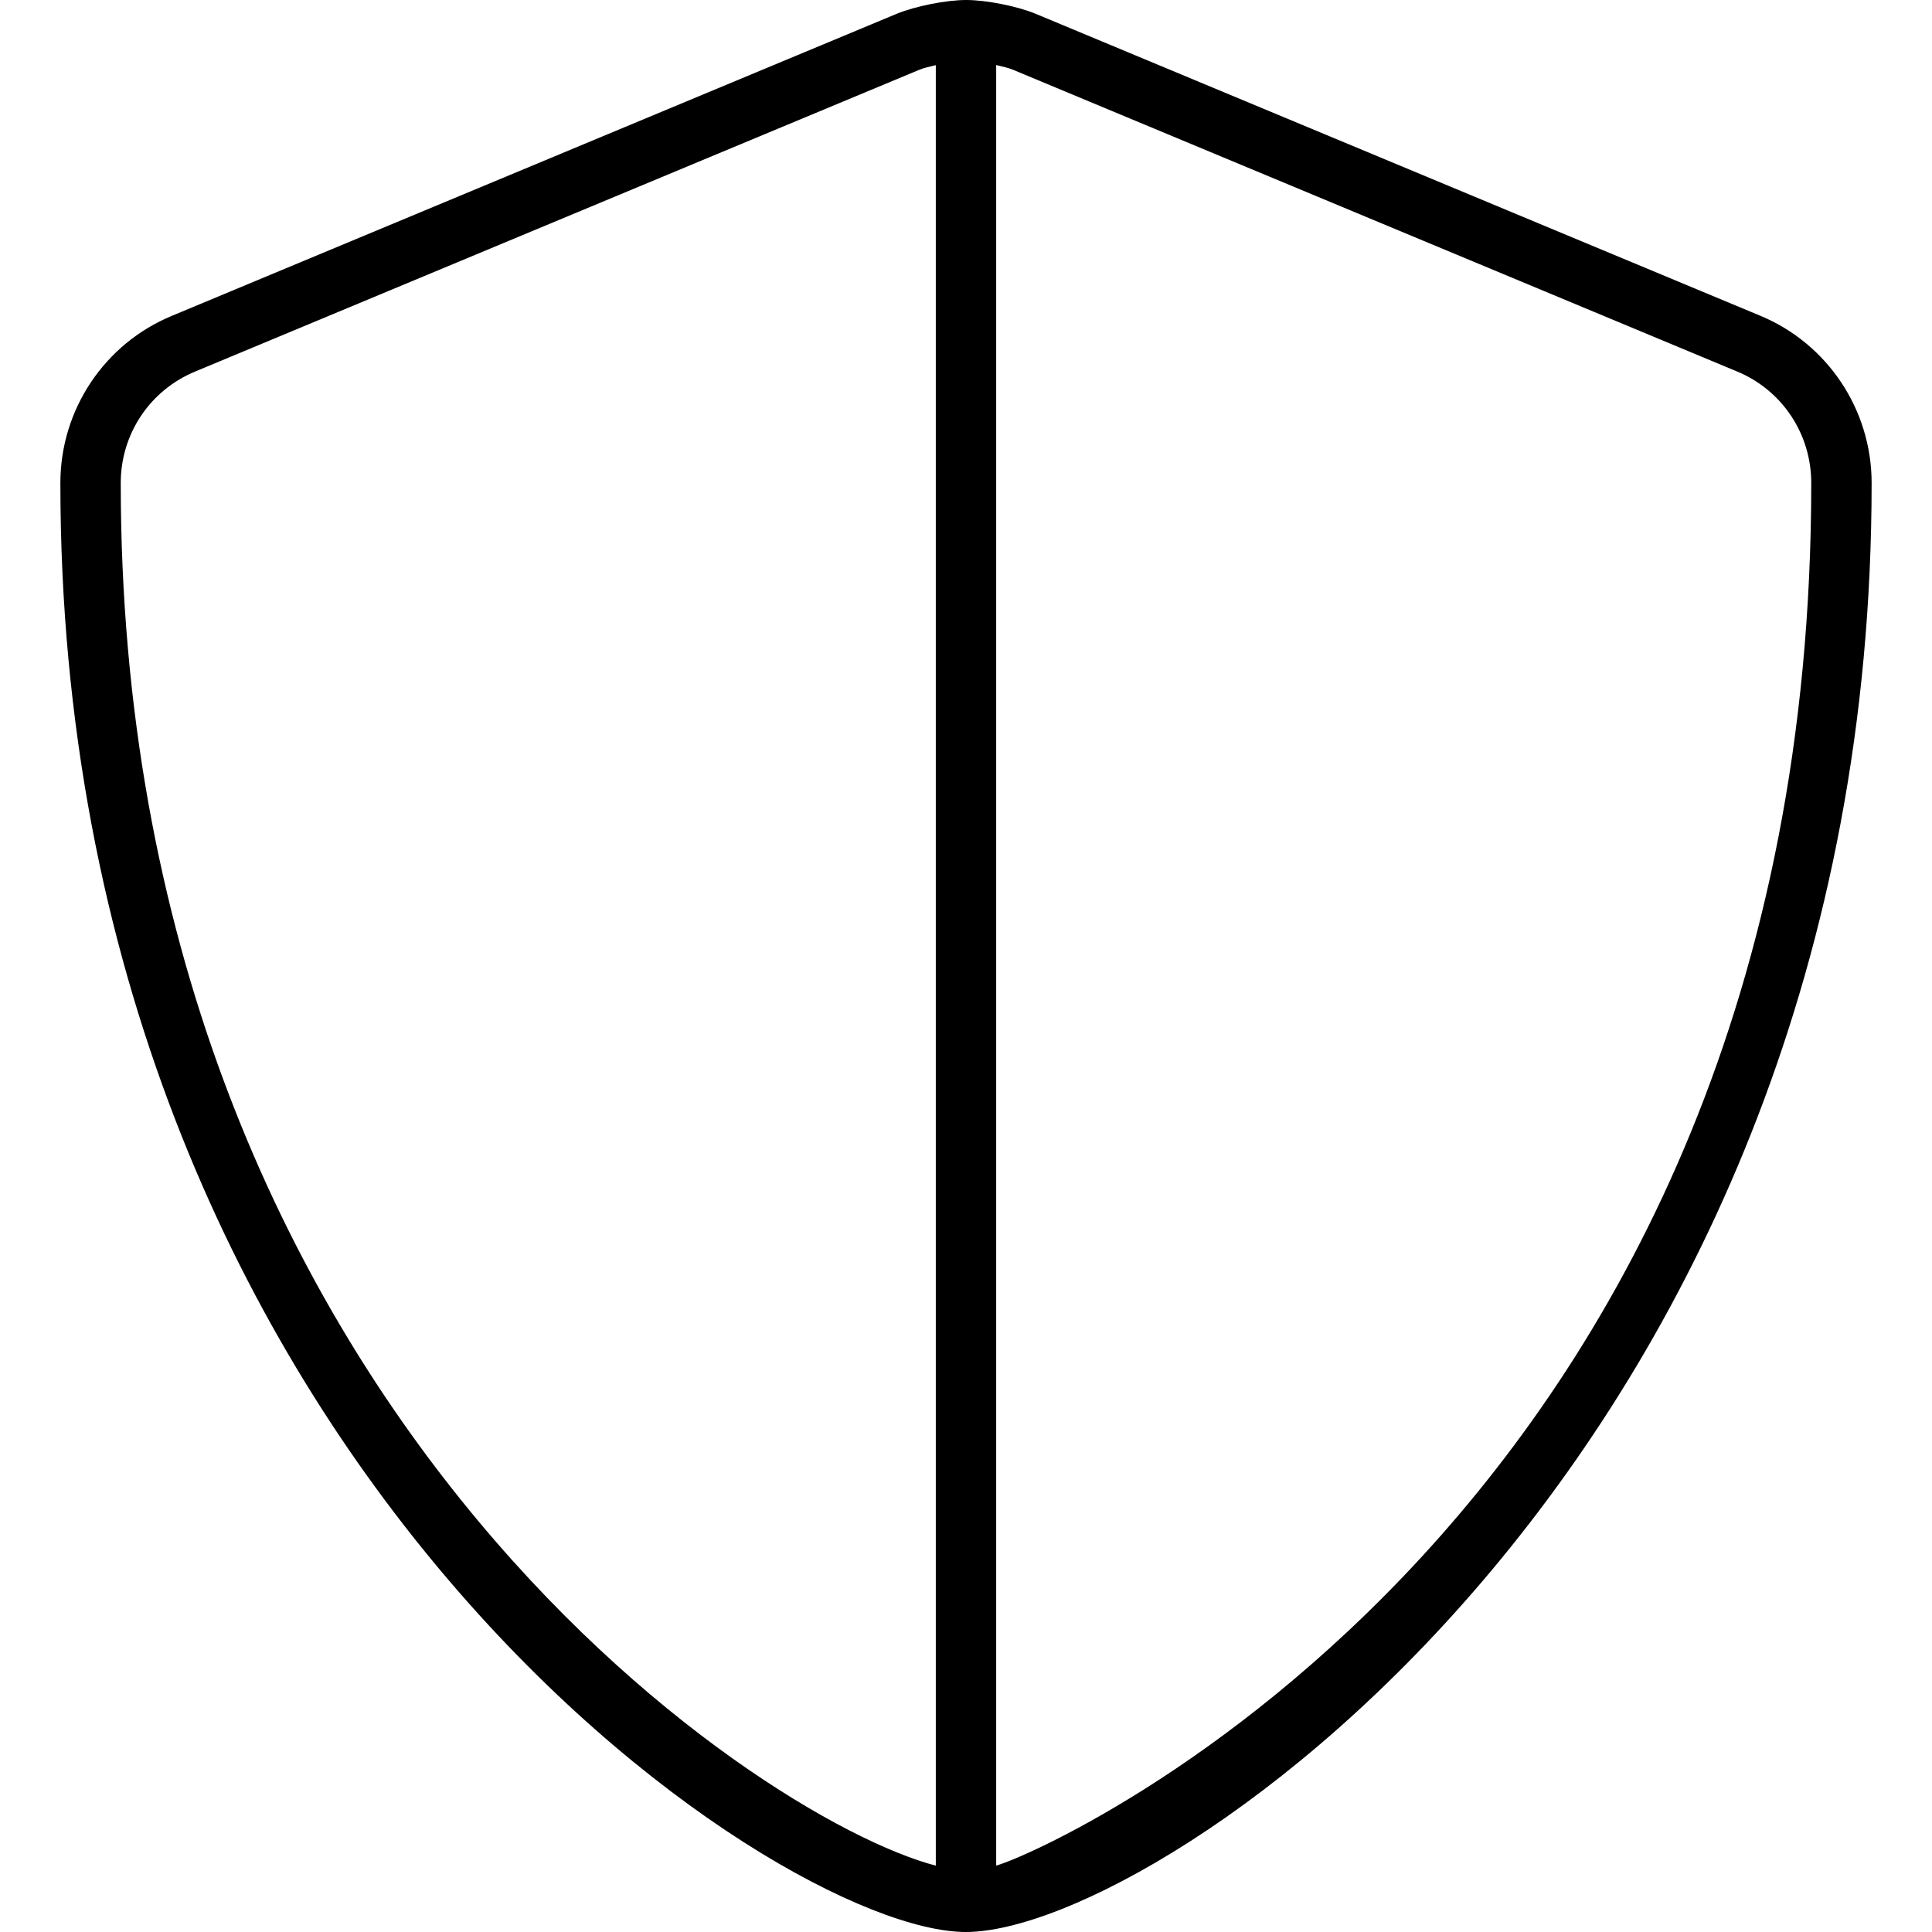 <svg xmlns="http://www.w3.org/2000/svg" viewBox="0 0 512 512"><!-- Font Awesome Pro 6.0.0-alpha2 by @fontawesome - https://fontawesome.com License - https://fontawesome.com/license (Commercial License) --><path d="M466.5 83.68L274.5 3.672C269.625 1.641 261.344 0 256.062 0C250.75 0 242.5 1.641 237.594 3.672L45.594 83.68C27.688 91.072 16 108.574 16 127.982C16 385.157 205.163 512 255.953 512C307.975 512 496 383.811 496 127.982C496 108.574 484.312 91.072 466.5 83.68ZM32 127.982C32 114.994 39.734 103.41 51.75 98.449L243.715 18.455C244.77 18.018 246.43 17.641 248 17.262V494.416C200.352 482.017 32 370.4 32 127.982ZM264 494.395V17.236C265.605 17.619 267.301 18.006 268.344 18.441L460.367 98.459C472.297 103.408 480 114.996 480 127.982C480 401.005 277.544 490.82 264 494.395Z "></path></svg>
